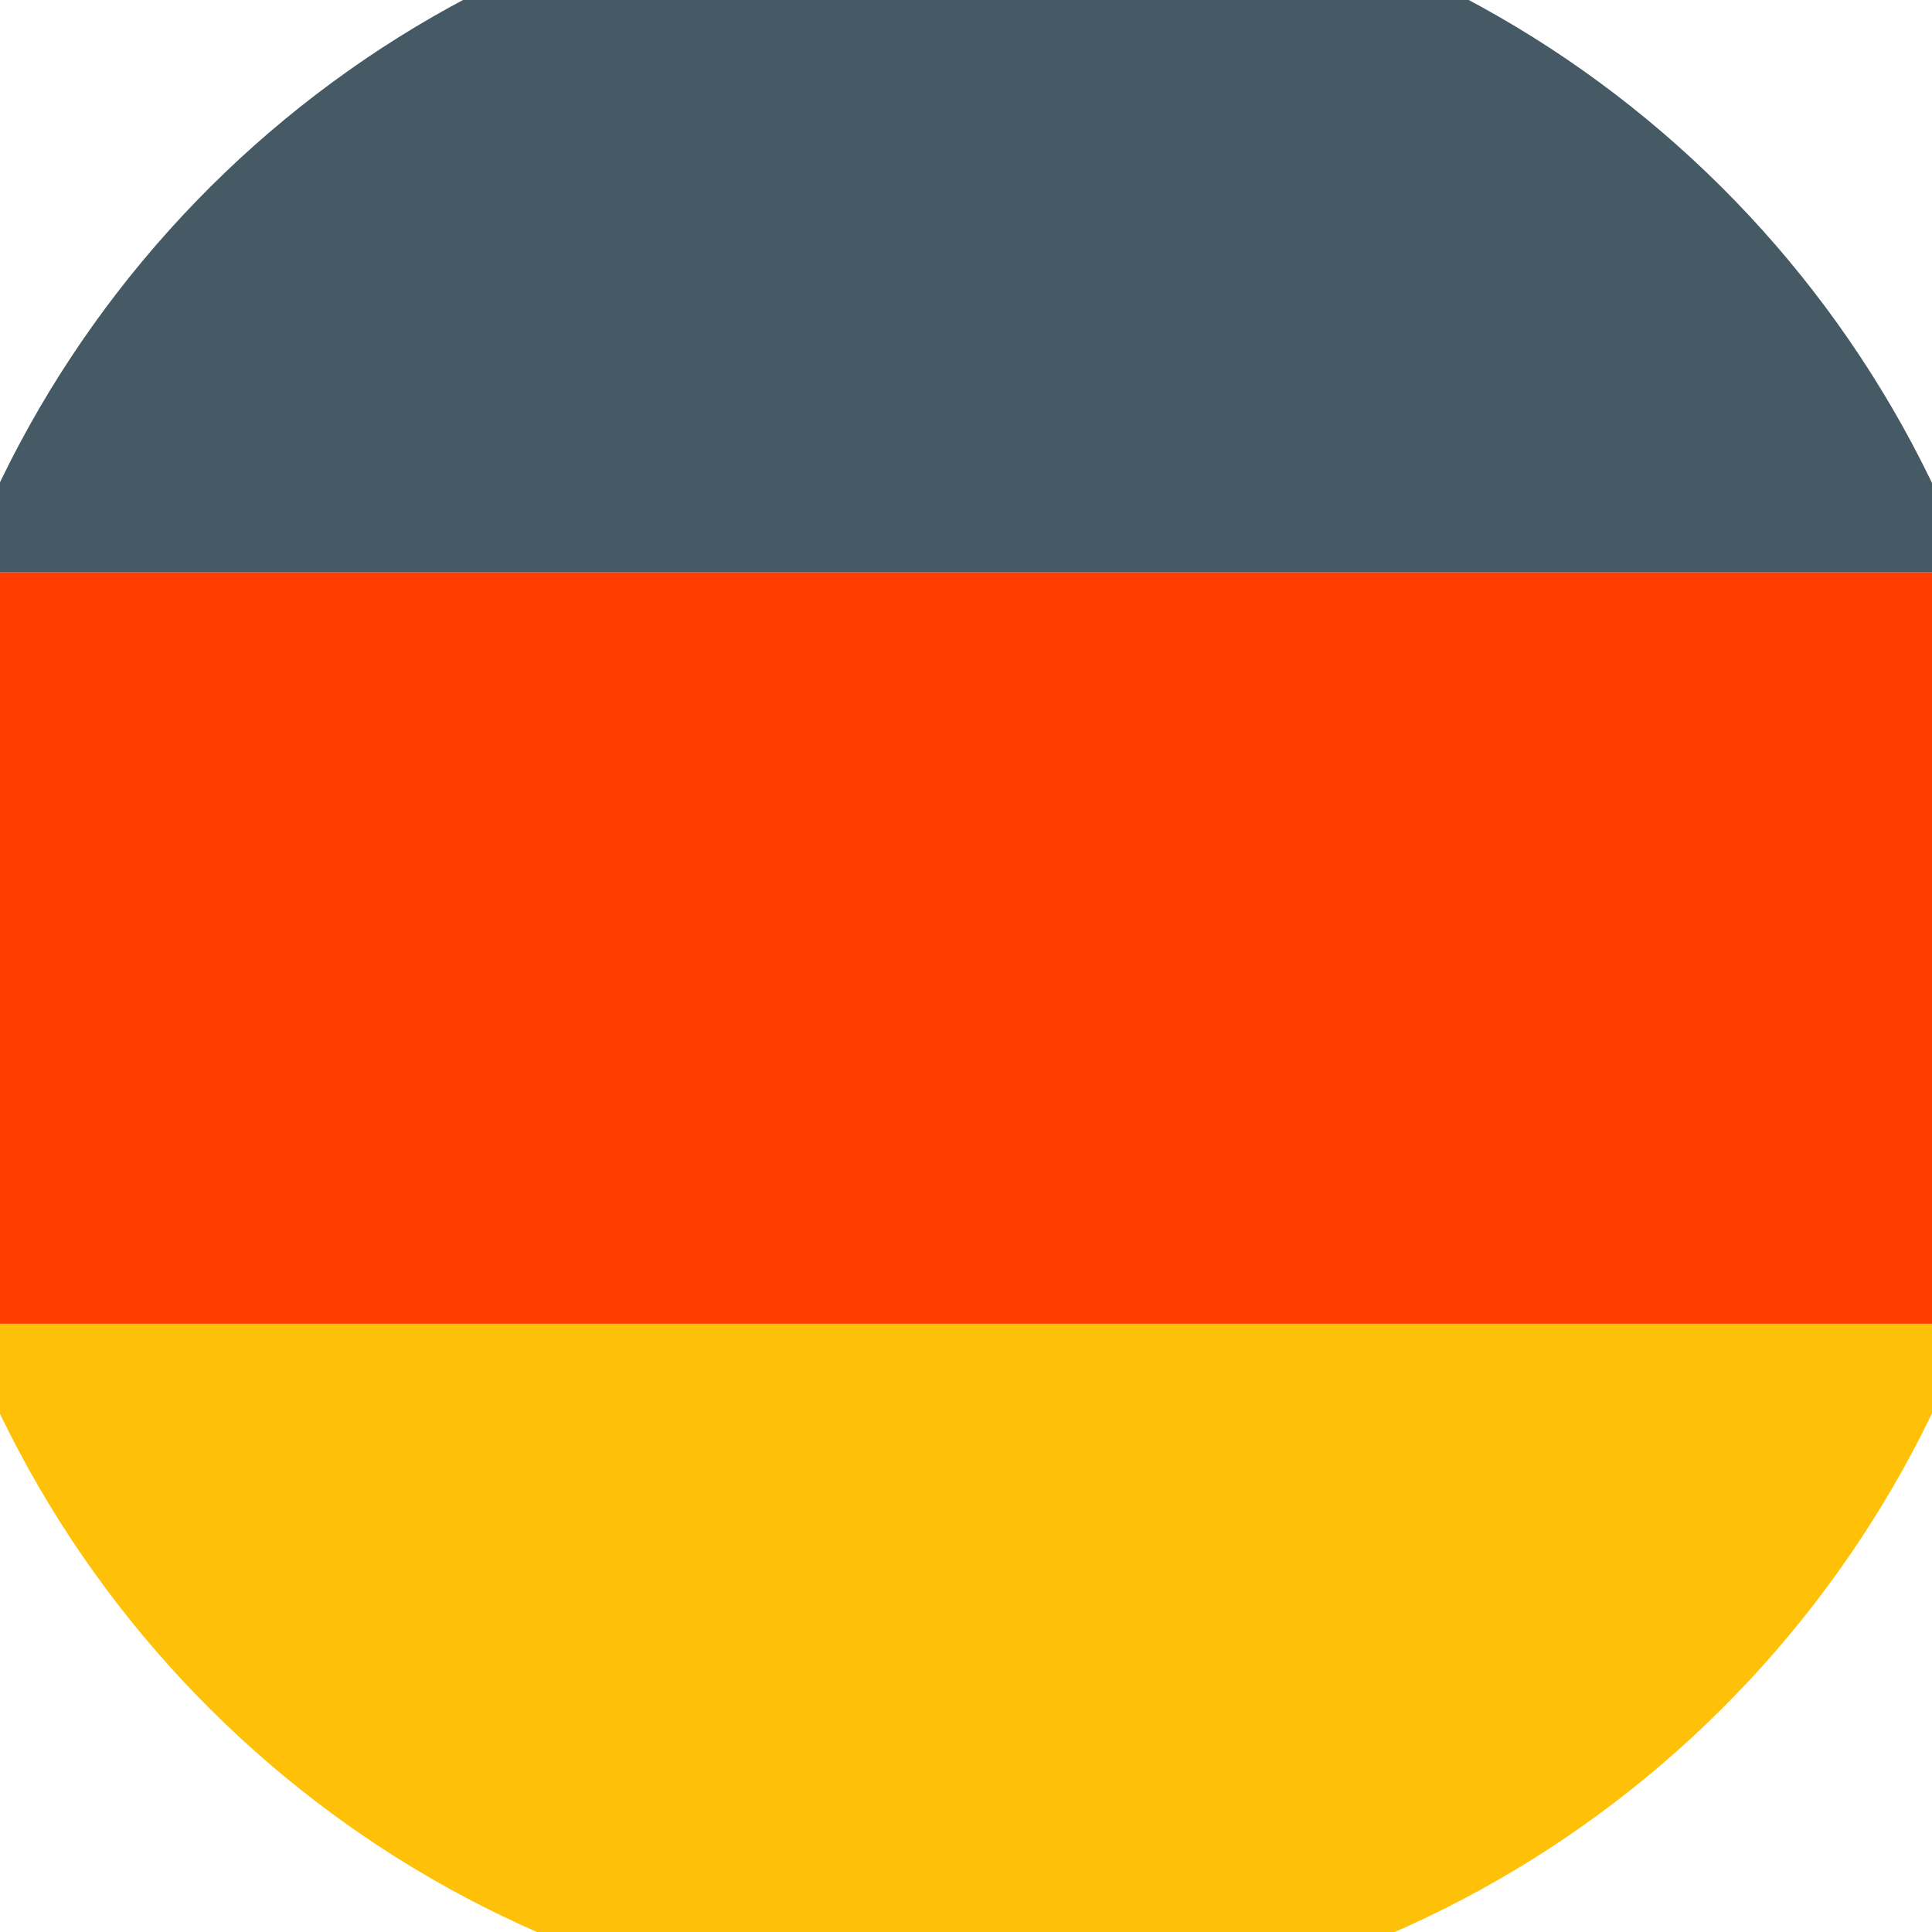 <svg width="18" height="18" viewBox="0 0 18 18" fill="none" xmlns="http://www.w3.org/2000/svg">
<path d="M8.999 -1.167C4.709 -1.167 1.061 1.539 -0.359 5.333H18.356C16.936 1.539 13.288 -1.167 8.999 -1.167Z" fill="#455A64"/>
<path d="M19 8.833C19 7.6 18.766 6.424 18.358 5.333H-0.358C-0.766 6.424 -1 7.6 -1 8.833C-1 10.066 -0.766 11.242 -0.358 12.333H18.358C18.766 11.242 19 10.066 19 8.833Z" fill="#FF3D00"/>
<path d="M18.357 12.333H-0.359C1.061 16.127 4.709 18.833 8.999 18.833C13.288 18.833 16.936 16.127 18.357 12.333Z" fill="#FFC107"/>
</svg>
